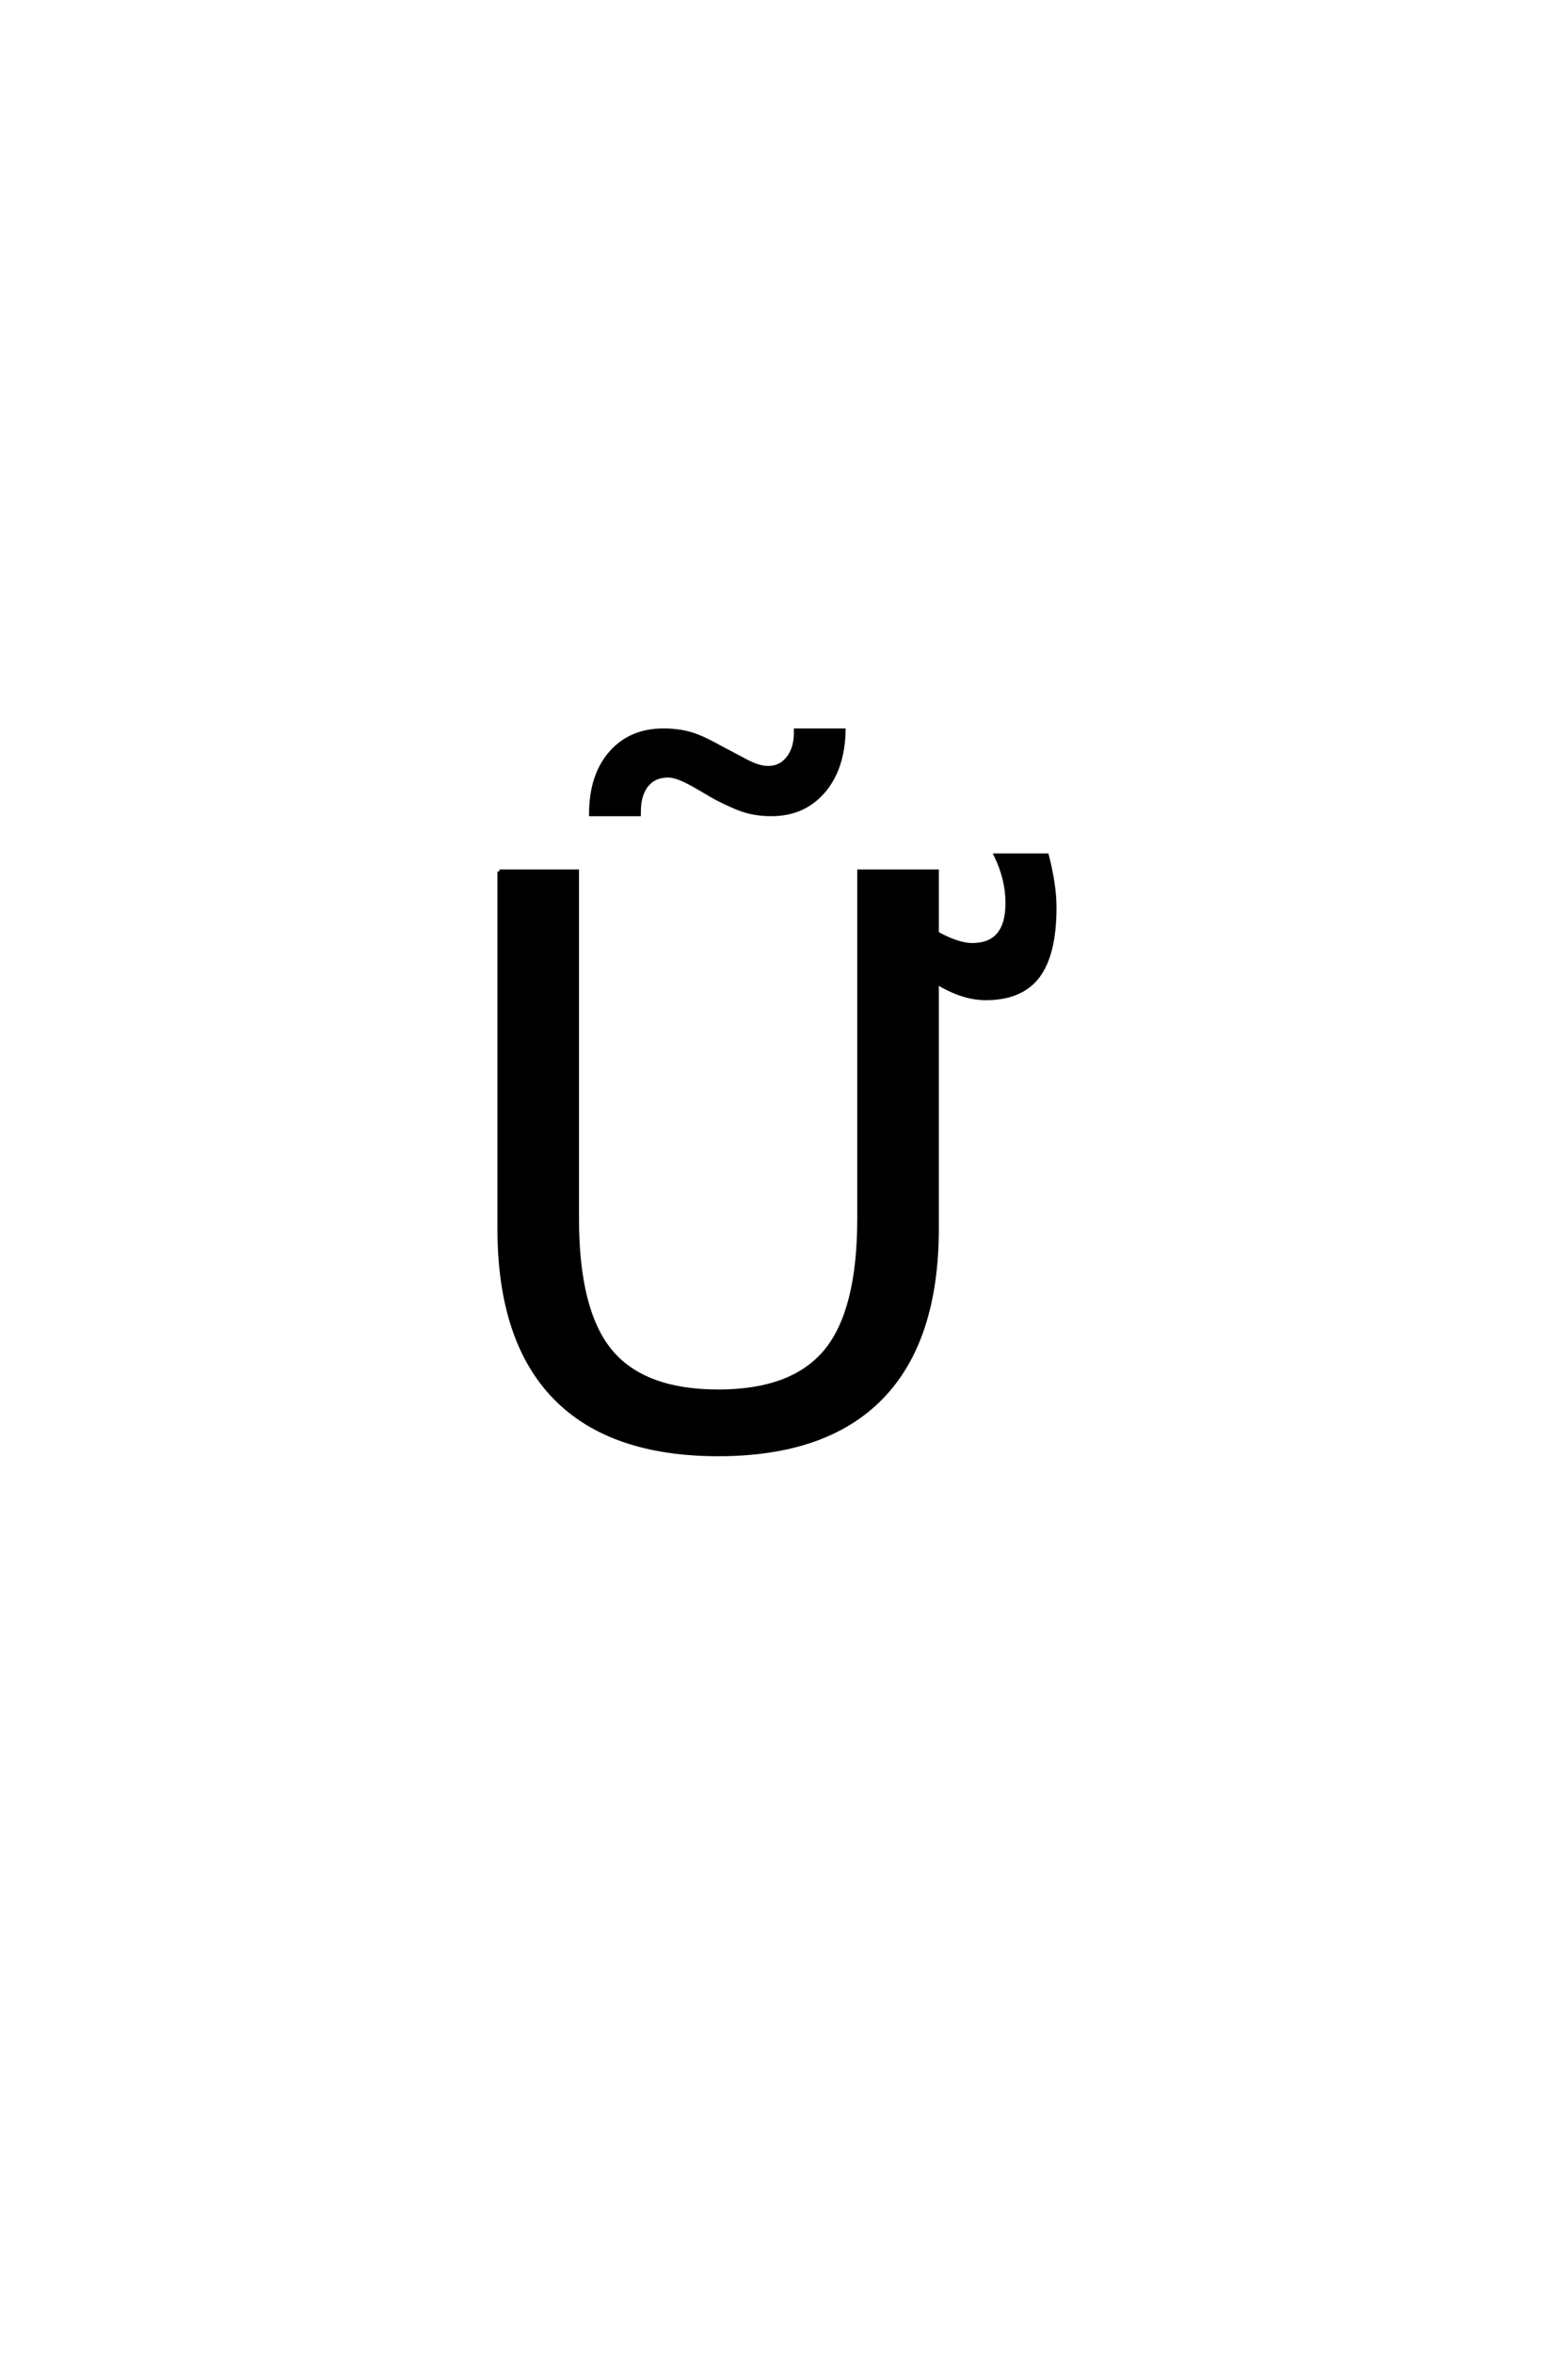 <?xml version='1.0' encoding='UTF-8'?>
<!DOCTYPE svg PUBLIC "-//W3C//DTD SVG 1.0//EN"
"http://www.w3.org/TR/2001/REC-SVG-20010904/DTD/svg10.dtd">

<svg xmlns='http://www.w3.org/2000/svg' version='1.0' width='40.0' height='60.0'>

 <g transform='scale(0.1 -0.1) translate(110.0 -370.0)'>
  <path d='M72.609 166.562
L67.047 169.797
Q64.594 171.156 63.078 171.688
Q61.578 172.234 60.406 172.234
Q56.891 172.234 54.938 169.781
Q52.984 167.344 52.984 162.953
L52.984 162.375
L40.766 162.375
Q40.766 172.234 45.797 177.984
Q50.828 183.75 59.234 183.75
Q62.75 183.75 65.719 182.969
Q68.703 182.188 73.391 179.562
L78.953 176.625
Q81.203 175.359 82.859 174.766
Q84.516 174.188 85.984 174.188
Q89.109 174.188 91.062 176.672
Q93.016 179.172 93.016 183.172
L93.016 183.75
L105.219 183.75
Q105.031 173.984 100 168.172
Q94.969 162.375 86.766 162.375
Q83.453 162.375 80.562 163.156
Q77.688 163.938 72.609 166.562
Q77.688 163.938 72.609 166.562
M17.391 147.797
L37.203 147.797
L37.203 59.234
Q37.203 35.797 45.703 25.484
Q54.203 15.188 73.25 15.188
Q92.188 15.188 100.688 25.484
Q109.188 35.797 109.188 59.234
L109.188 147.797
L129 147.797
L129 56.781
Q129 28.266 114.891 13.719
Q100.781 -0.828 73.25 -0.828
Q45.609 -0.828 31.5 13.719
Q17.391 28.266 17.391 56.781
L17.391 147.797
L17.391 147.797
M120.438 126
L120.438 137.625
Q126.391 133.219 130.688 131.125
Q134.984 129.031 138.016 129.031
Q142.5 129.031 144.75 131.703
Q147 134.391 147 139.672
Q147 142.797 146.266 145.812
Q145.531 148.844 144.062 151.875
L157.062 151.875
Q158.031 148.172 158.516 144.844
Q159.016 141.531 159.016 138.594
Q159.016 126.688 154.766 121.062
Q150.516 115.453 141.438 115.453
Q136.75 115.453 131.609 118.031
Q126.484 120.625 120.438 126
' style='fill: #000000; stroke: #000000'/>
 </g>
</svg>
